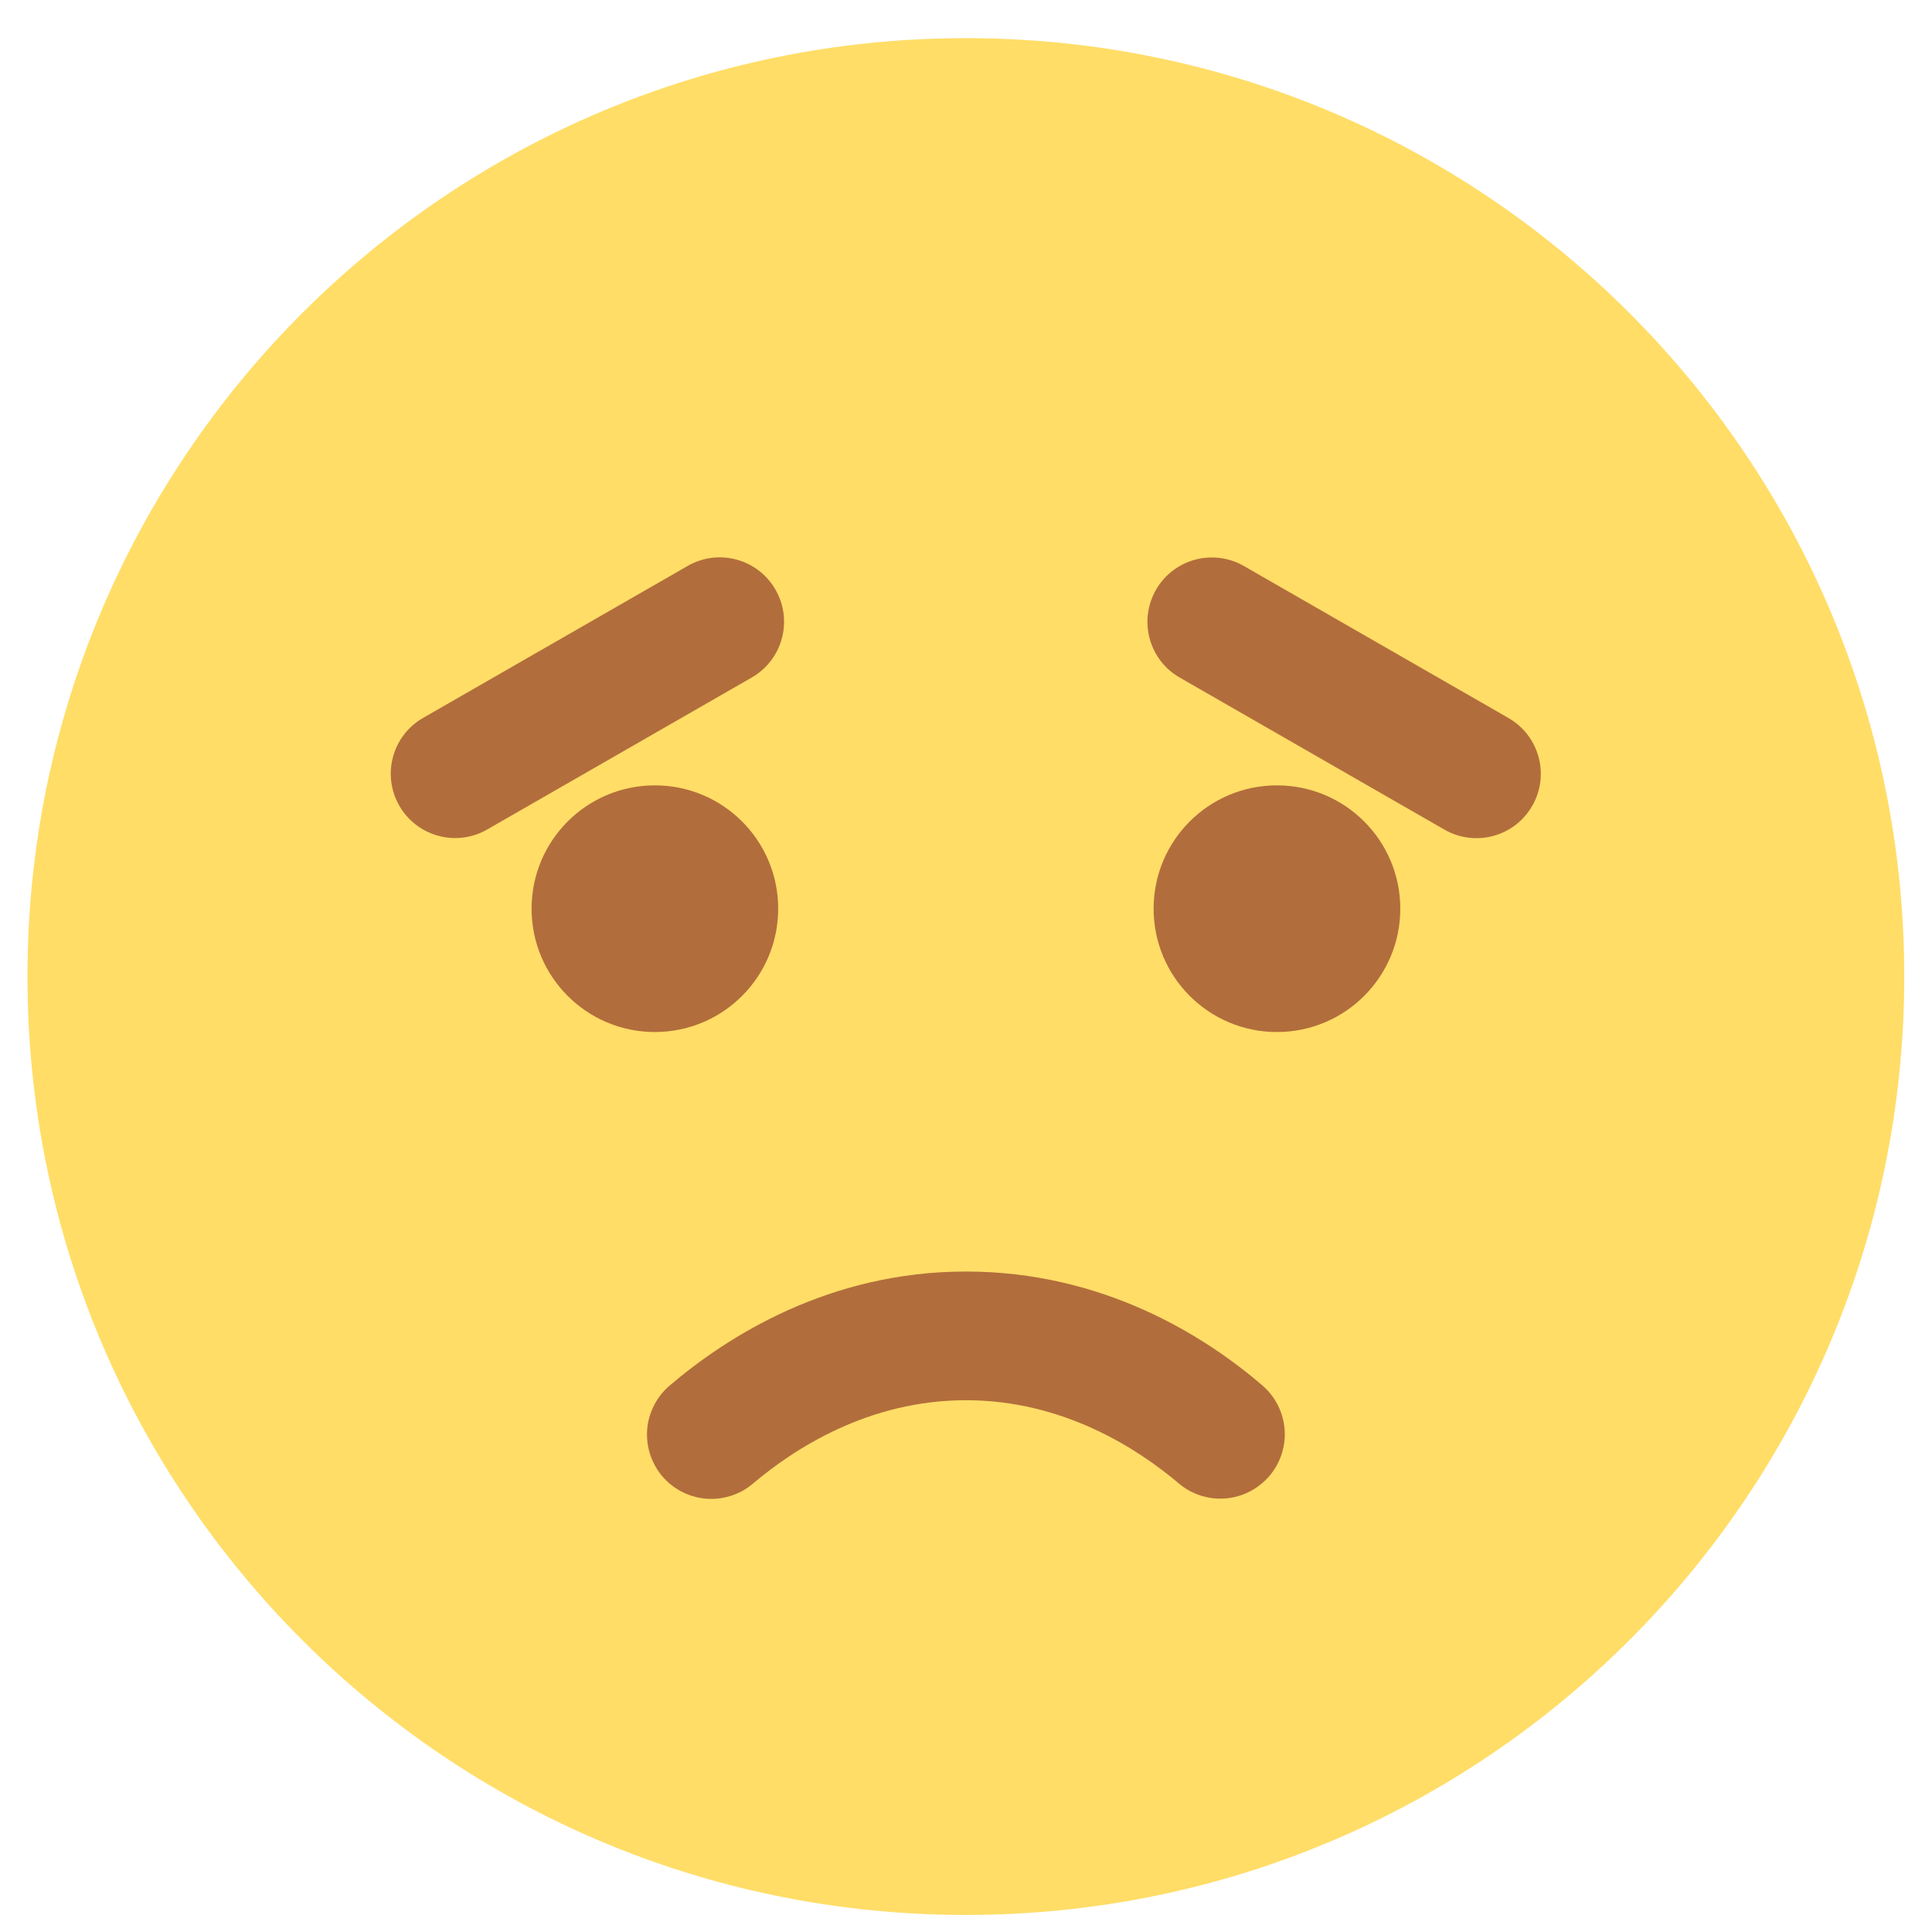 <svg width="28" height="28" viewBox="0 0 28 28" fill="none" xmlns="http://www.w3.org/2000/svg">
<g clip-path="url(#clip0_13_804)">
<path d="M13.998 27.753C21.509 27.753 27.598 21.665 27.598 14.153C27.598 6.642 21.509 0.553 13.998 0.553C6.487 0.553 0.398 6.642 0.398 14.153C0.398 21.665 6.487 27.753 13.998 27.753Z" fill="#FFDD67"/>
<path d="M9.734 21.525C9.626 21.441 9.537 21.333 9.476 21.209C9.414 21.086 9.38 20.951 9.377 20.813C9.373 20.675 9.401 20.538 9.457 20.413C9.513 20.287 9.596 20.175 9.7 20.085C10.538 19.37 12.014 18.428 13.999 18.428C15.984 18.428 17.459 19.36 18.297 20.08C18.401 20.17 18.485 20.282 18.54 20.409C18.596 20.535 18.623 20.672 18.62 20.81C18.616 20.948 18.582 21.083 18.52 21.207C18.457 21.33 18.369 21.438 18.259 21.522C18.091 21.654 17.883 21.723 17.67 21.719C17.457 21.716 17.251 21.639 17.088 21.502C16.489 20.995 15.411 20.293 13.999 20.293C12.588 20.293 11.512 20.994 10.909 21.504C10.746 21.642 10.54 21.719 10.326 21.723C10.112 21.727 9.903 21.657 9.734 21.525Z" fill="#B26D3C"/>
<path d="M18.506 14.957C19.494 14.957 20.294 14.157 20.294 13.169C20.294 12.182 19.494 11.382 18.506 11.382C17.519 11.382 16.719 12.182 16.719 13.169C16.719 14.157 17.519 14.957 18.506 14.957Z" fill="#B26D3C"/>
<path d="M18.027 8.203C17.58 7.947 17.01 8.101 16.754 8.547C16.497 8.994 16.651 9.564 17.098 9.82L20.933 12.023C21.38 12.28 21.95 12.126 22.206 11.679C22.463 11.233 22.309 10.663 21.862 10.406L18.027 8.203Z" fill="#B26D3C"/>
<path d="M9.491 14.957C10.478 14.957 11.278 14.157 11.278 13.169C11.278 12.182 10.478 11.382 9.491 11.382C8.504 11.382 7.704 12.182 7.704 13.169C7.704 14.157 8.504 14.957 9.491 14.957Z" fill="#B26D3C"/>
<path d="M9.966 8.202L6.131 10.405C5.685 10.661 5.531 11.231 5.787 11.677C6.044 12.124 6.614 12.278 7.06 12.022L10.895 9.819C11.342 9.562 11.496 8.992 11.239 8.546C10.983 8.099 10.413 7.945 9.966 8.202Z" fill="#B26D3C"/>
</g>
<defs>
<clipPath id="clip0_13_804">
<rect width="27.2" height="27.2" fill="white" transform="translate(0.4 0.553)"/>
</clipPath>
</defs>
</svg>
